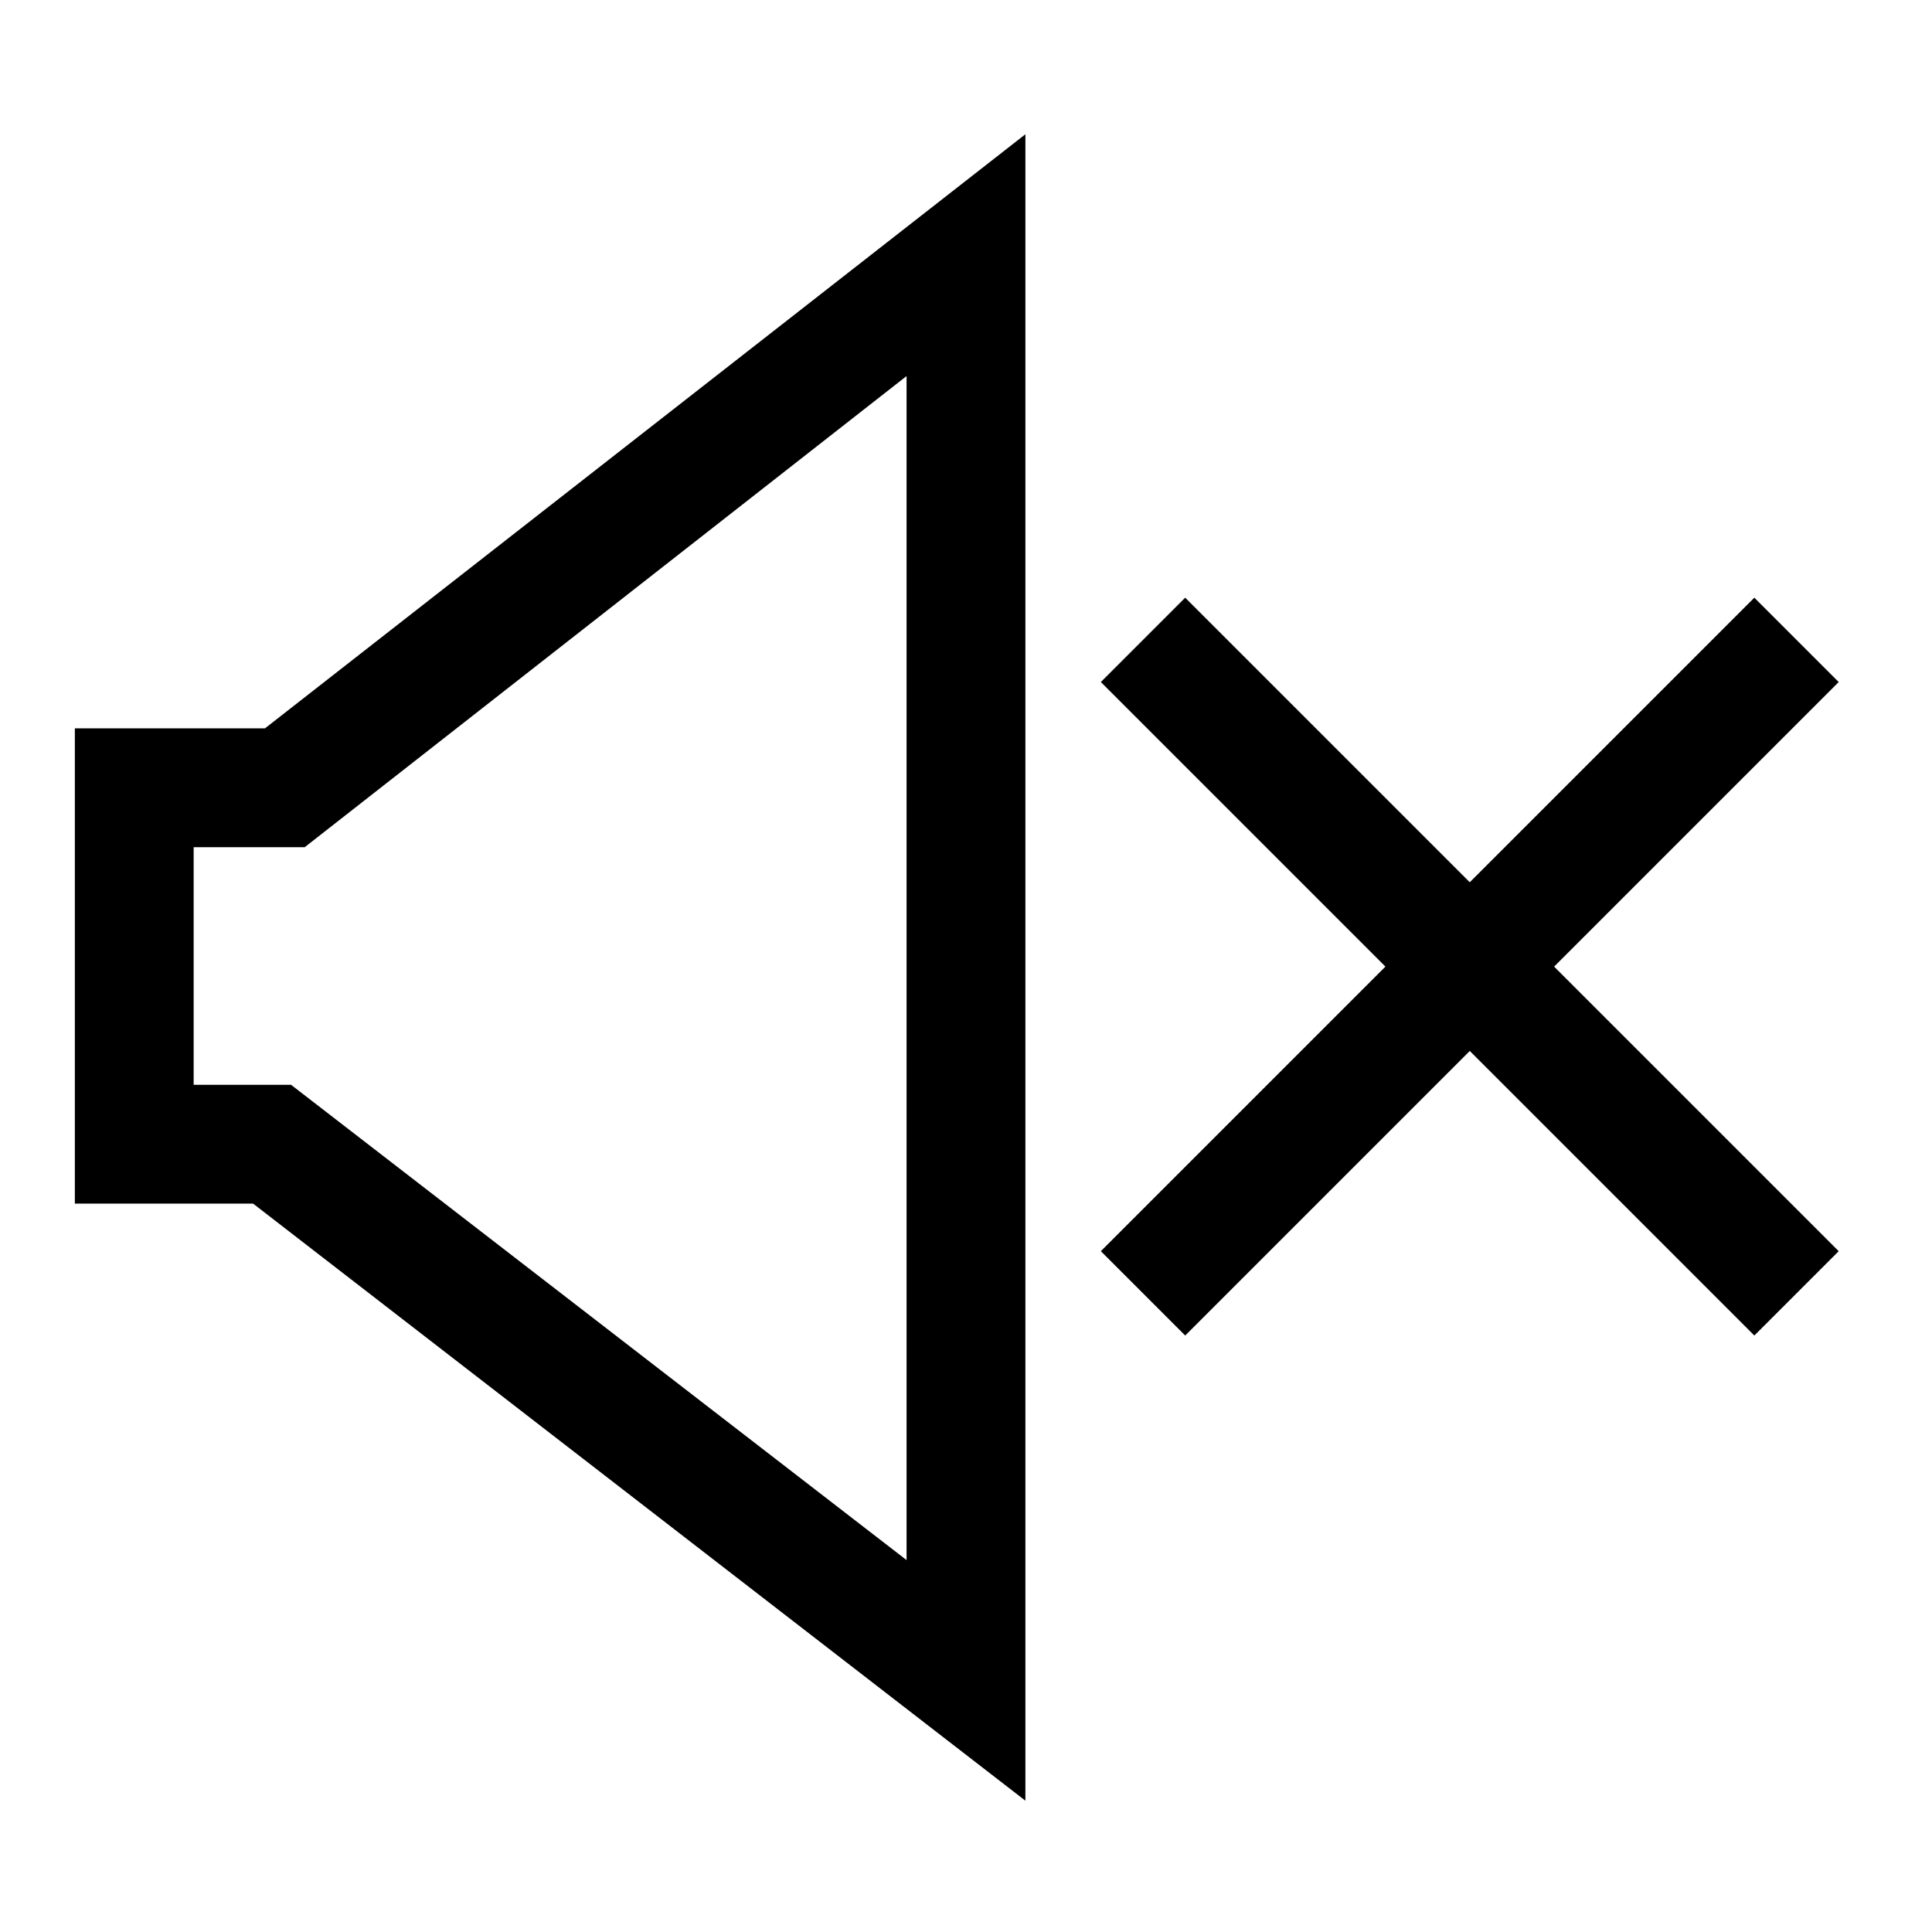 <?xml version="1.0" encoding="UTF-8"?>
<!-- Uploaded to: ICON Repo, www.svgrepo.com, Generator: ICON Repo Mixer Tools -->
<svg fill="#000000" width="800px" height="800px" version="1.1" viewBox="144 144 512 512" xmlns="http://www.w3.org/2000/svg">
 <g>
  <path d="m555.86 400.16 75.414 75.414-22.355 22.355-75.414-75.414-75.414 75.414-22.355-22.355 75.414-75.414-75.414-75.414 22.355-22.355 75.414 75.414 75.414-75.414 22.355 22.355z"/>
  <path d="m415.74 621.2-204.67-158.23h-47.234v-125.95h50.383l201.52-157.44zm-220.42-189.71h25.82l163.11 125.95v-313.78l-159.49 124.85h-29.441z"/>
 </g>
</svg>